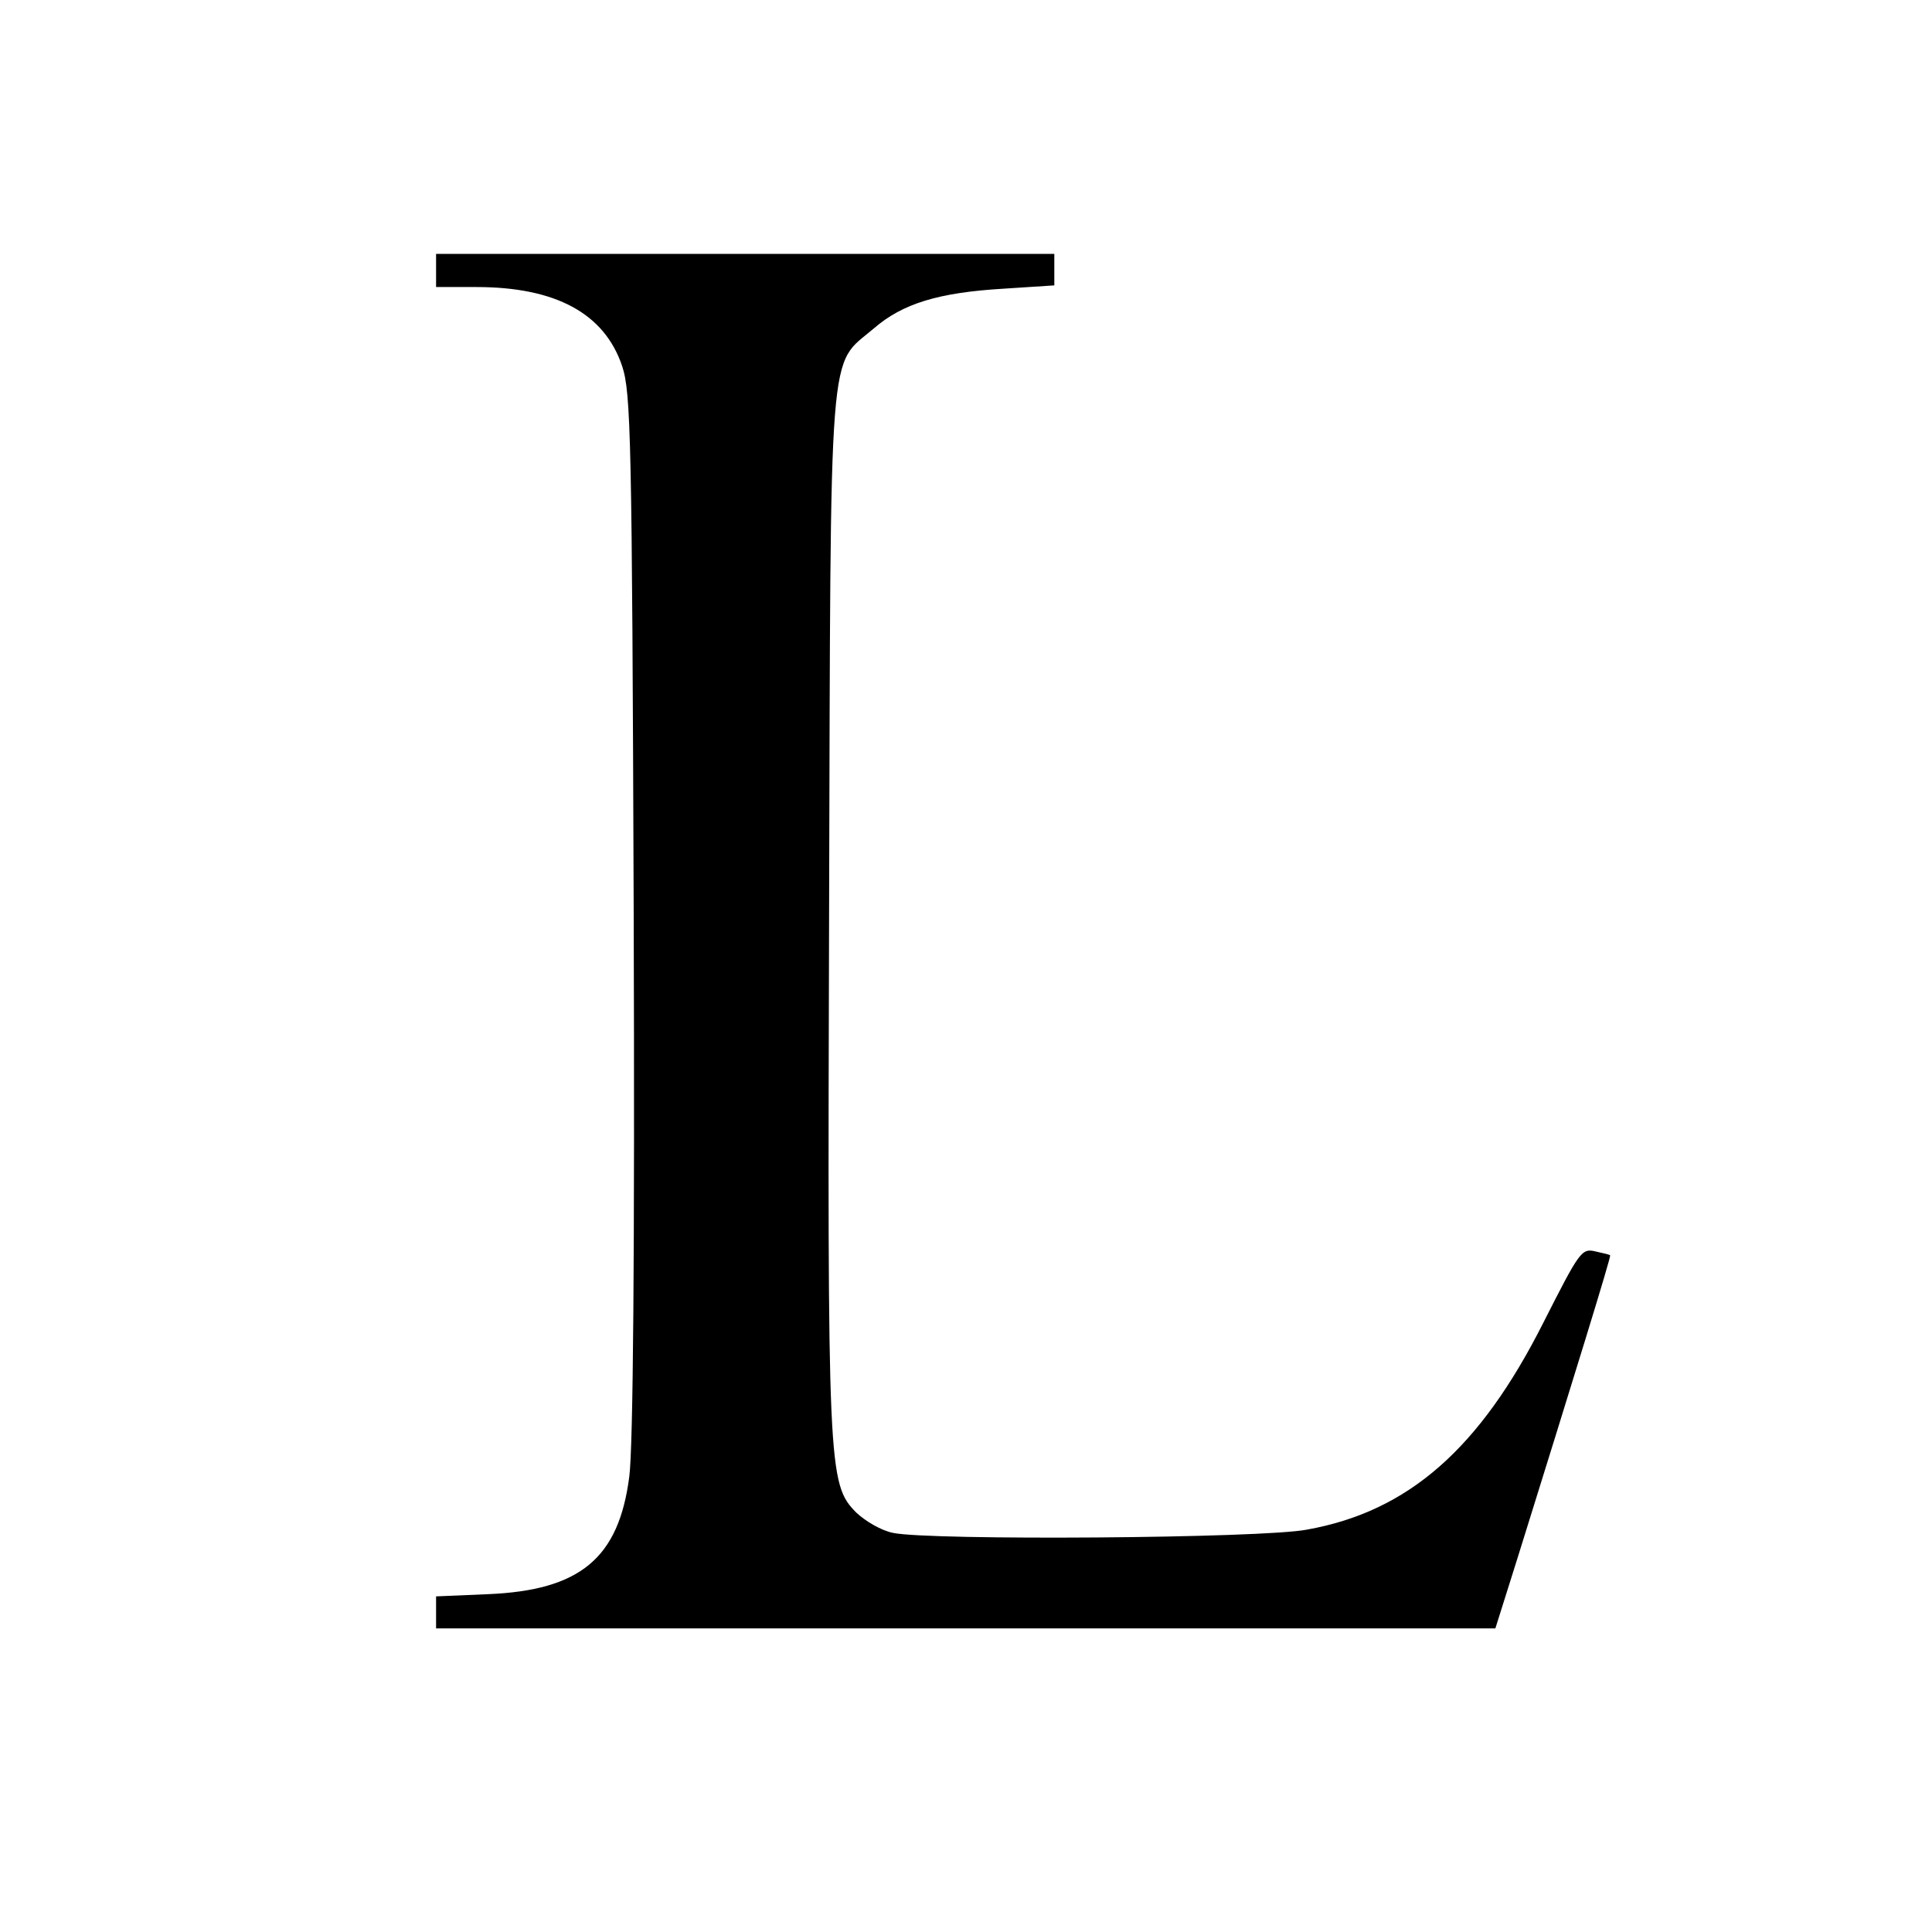 <?xml version="1.0" standalone="no"?>
<!DOCTYPE svg PUBLIC "-//W3C//DTD SVG 20010904//EN"
 "http://www.w3.org/TR/2001/REC-SVG-20010904/DTD/svg10.dtd">
<svg version="1.0" xmlns="http://www.w3.org/2000/svg"
 width="350pt" height="350pt" viewBox="0 0 350 350"
 preserveAspectRatio="xMidYMid meet">
<g transform="translate(0,350) scale(0.1,-0.1)"
fill="#000000" stroke="none">
<path d="M790 3010 l0 -30 73 0 c144 0 232 -48 264 -143 16 -48 18 -129 21
-992 2 -618 -1 -967 -8 -1020 -19 -148 -89 -206 -256 -213 l-94 -4 0 -29 0
-29 960 0 959 0 40 127 c102 327 170 547 168 549 -1 1 -13 4 -27 7 -25 6 -29
-1 -94 -129 -115 -228 -244 -342 -428 -375 -81 -16 -684 -20 -750 -6 -21 4
-50 21 -67 37 -51 52 -52 76 -49 1095 3 1049 -2 979 81 1050 52 45 117 65 235
72 l92 6 0 28 0 29 -560 0 -560 0 0 -30z"/>
</g>
</svg>
